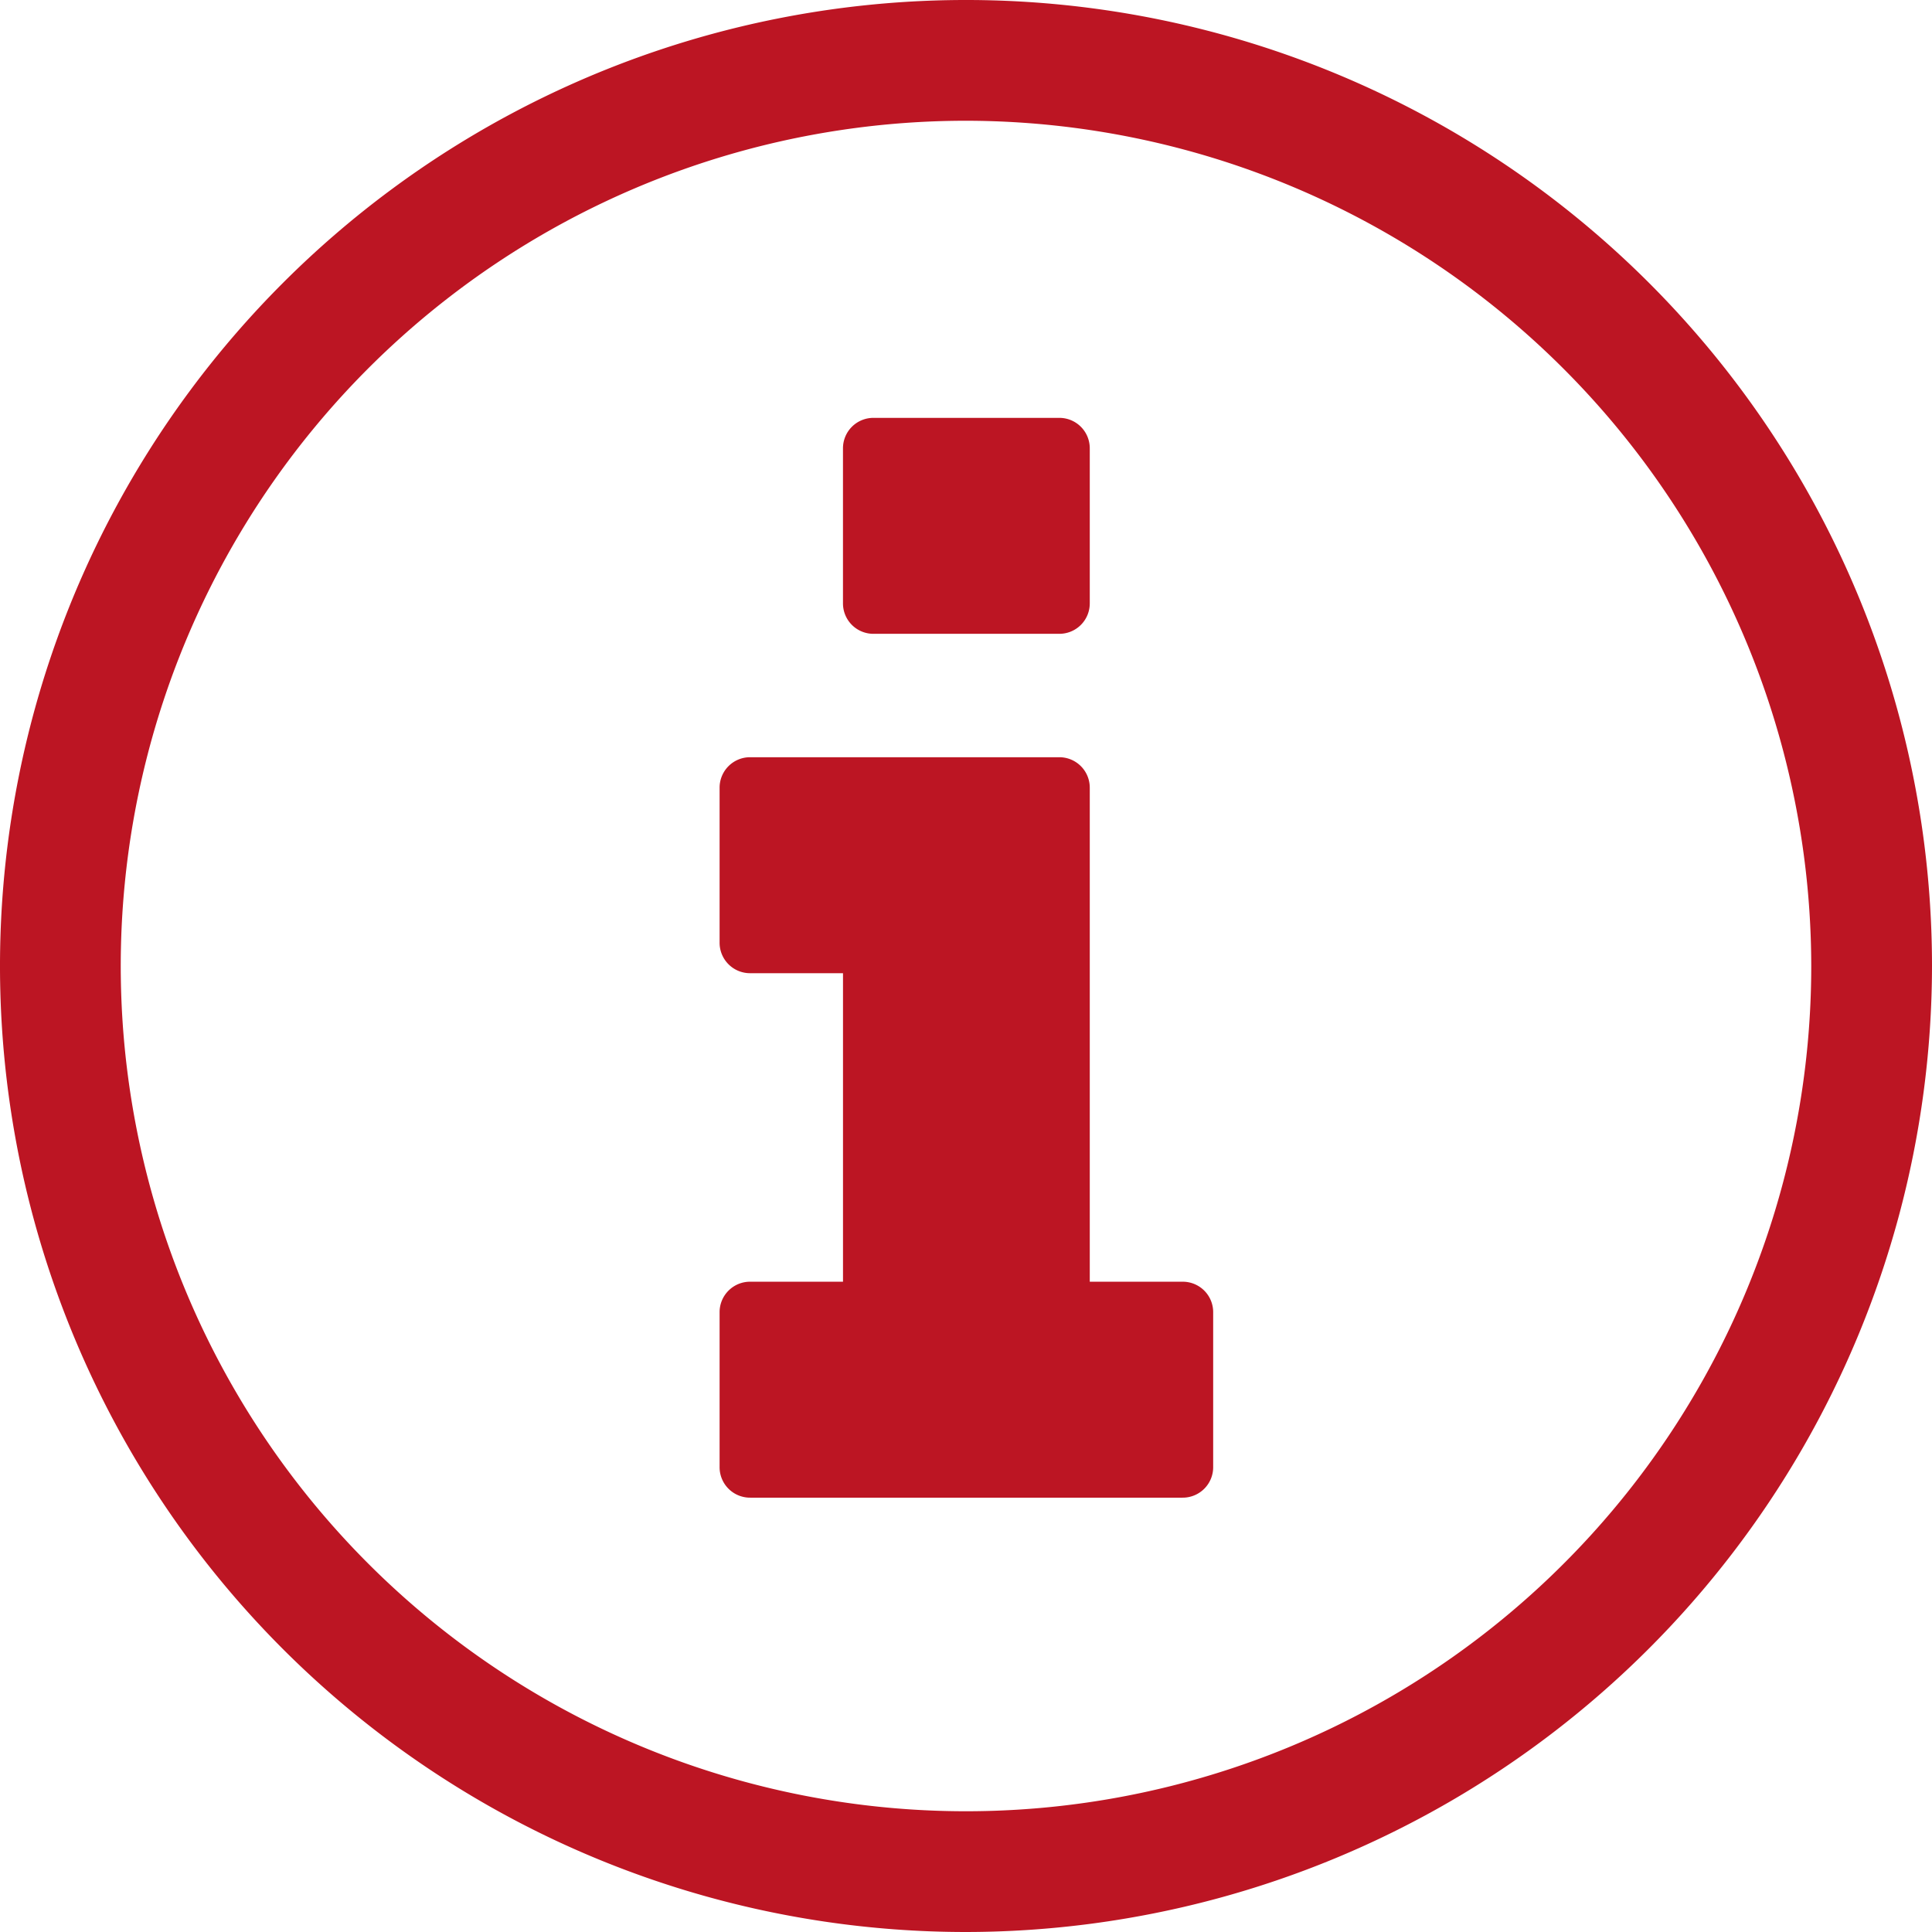 <svg xmlns="http://www.w3.org/2000/svg" width="80" height="80" viewBox="0 0 80 80">
  <g id="tipps-und-faq" transform="translate(-129.765 -434.411)">
    <g id="Gruppe_262" data-name="Gruppe 262">
      <g id="Pfad_237" data-name="Pfad 237">
        <path id="Pfad_486" data-name="Pfad 486" d="M169.765,514.411a40,40,0,1,1,40-40A40.046,40.046,0,0,1,169.765,514.411Zm0-75a35,35,0,1,0,35,35A35.04,35.04,0,0,0,169.765,439.411Z" fill="#bc1523"/>
      </g>
    </g>
    <g id="Gruppe_2021" data-name="Gruppe 2021">
      <path id="Pfad_487" data-name="Pfad 487" d="M180,488.761a1.26,1.26,0,0,0-1.277-1.277h-3.833v-20.44a1.261,1.261,0,0,0-1.277-1.278H160.839a1.261,1.261,0,0,0-1.277,1.278v6.387a1.261,1.261,0,0,0,1.277,1.278h3.833v12.775h-3.833a1.261,1.261,0,0,0-1.277,1.277v6.387a1.261,1.261,0,0,0,1.277,1.278h17.885A1.261,1.261,0,0,0,180,495.148Zm-5.11-35.77a1.26,1.26,0,0,0-1.277-1.277h-7.665a1.26,1.26,0,0,0-1.277,1.277v6.388a1.26,1.26,0,0,0,1.277,1.277h7.665a1.26,1.26,0,0,0,1.277-1.277Z" fill="#bc1523"/>
    </g>
  </g>
</svg>
